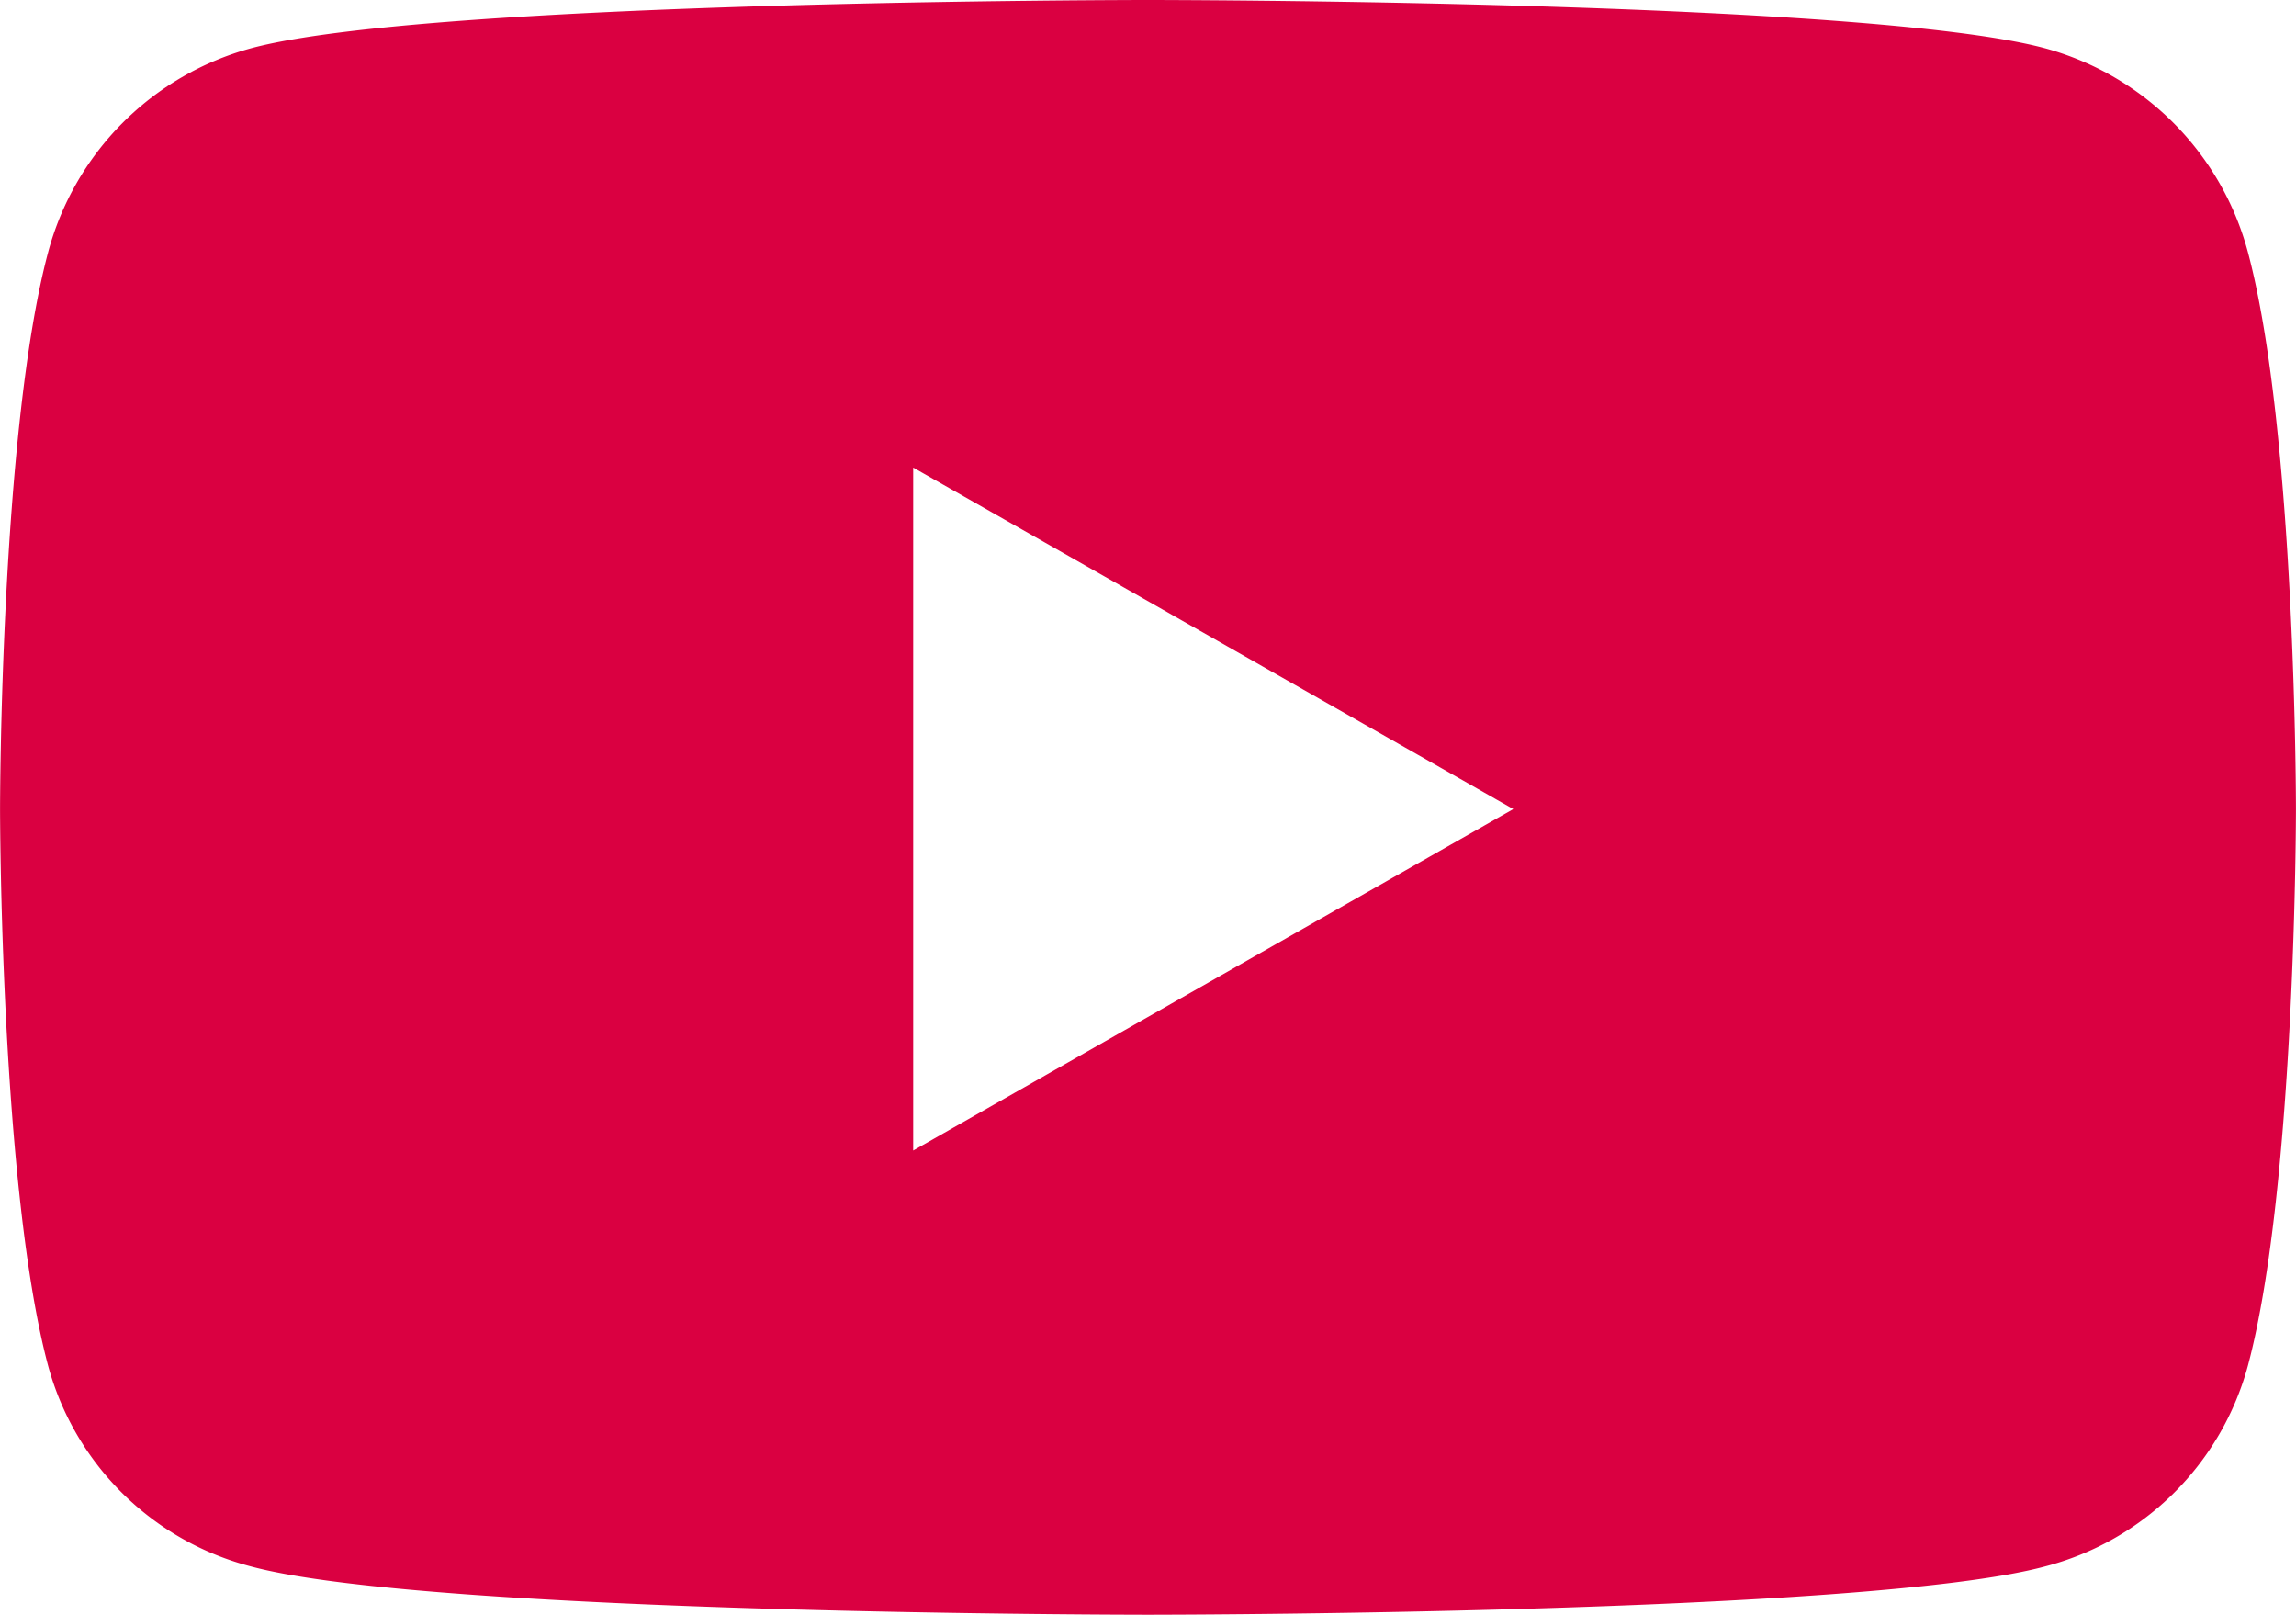<svg xmlns="http://www.w3.org/2000/svg" width="45.858" height="32.244" viewBox="0 0 45.858 32.244">
  <path id="Path_30154" data-name="Path 30154" d="M34.233-9.955a5.762,5.762,0,0,0-4.054-4.081C26.6-15,12.262-15,12.262-15s-14.34,0-17.916.964A5.762,5.762,0,0,0-9.708-9.955c-.958,3.6-.958,11.109-.958,11.109s0,7.51.958,11.109a5.676,5.676,0,0,0,4.054,4.015c3.576.964,17.916.964,17.916.964s14.34,0,17.916-.964a5.676,5.676,0,0,0,4.054-4.015c.958-3.6.958-11.109.958-11.109S35.191-6.355,34.233-9.955ZM7.572,7.973V-5.664L19.558,1.155,7.572,7.973Z" transform="translate(10.667 15)" fill="#da0041"/>
</svg>
